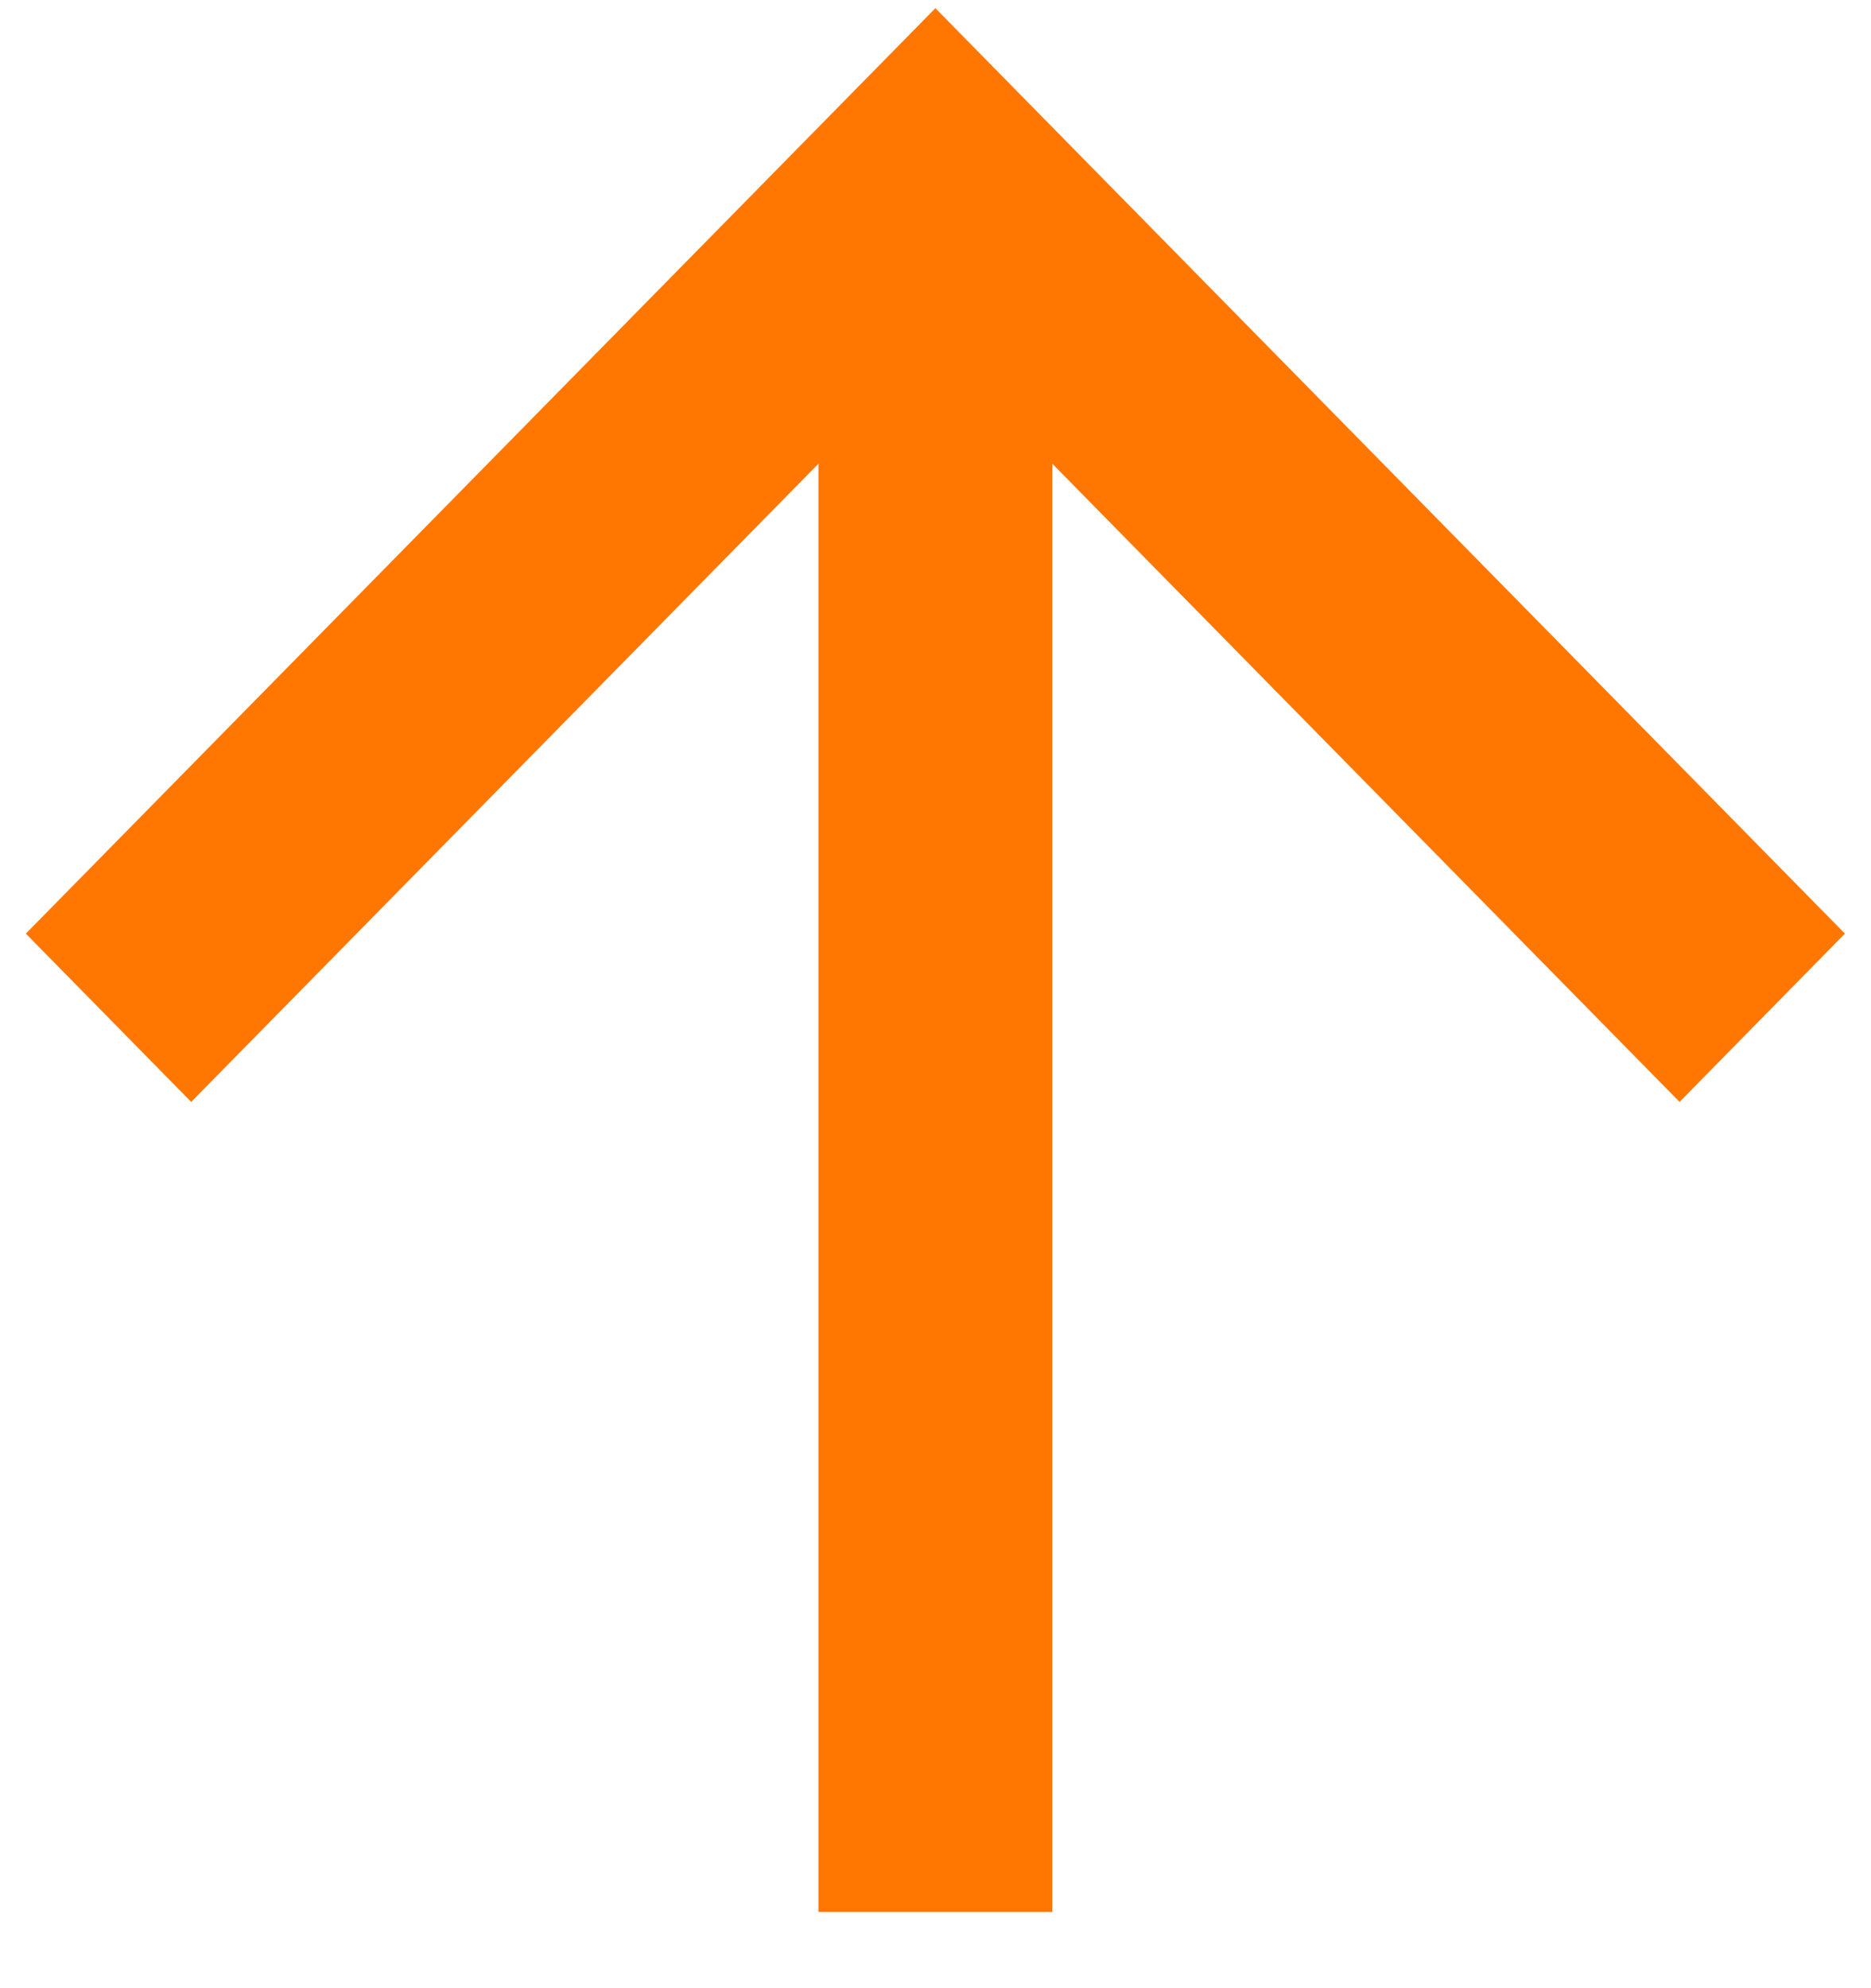 <svg width="16" height="17" viewBox="0 0 16 17" fill="none" xmlns="http://www.w3.org/2000/svg">
<path d="M8.999 3.965V16.348H6.999V3.965L1.635 9.422L0.221 7.983L7.999 0.07L15.777 7.983L14.363 9.422L8.999 3.965Z" fill="#FF7700"/>
</svg>
